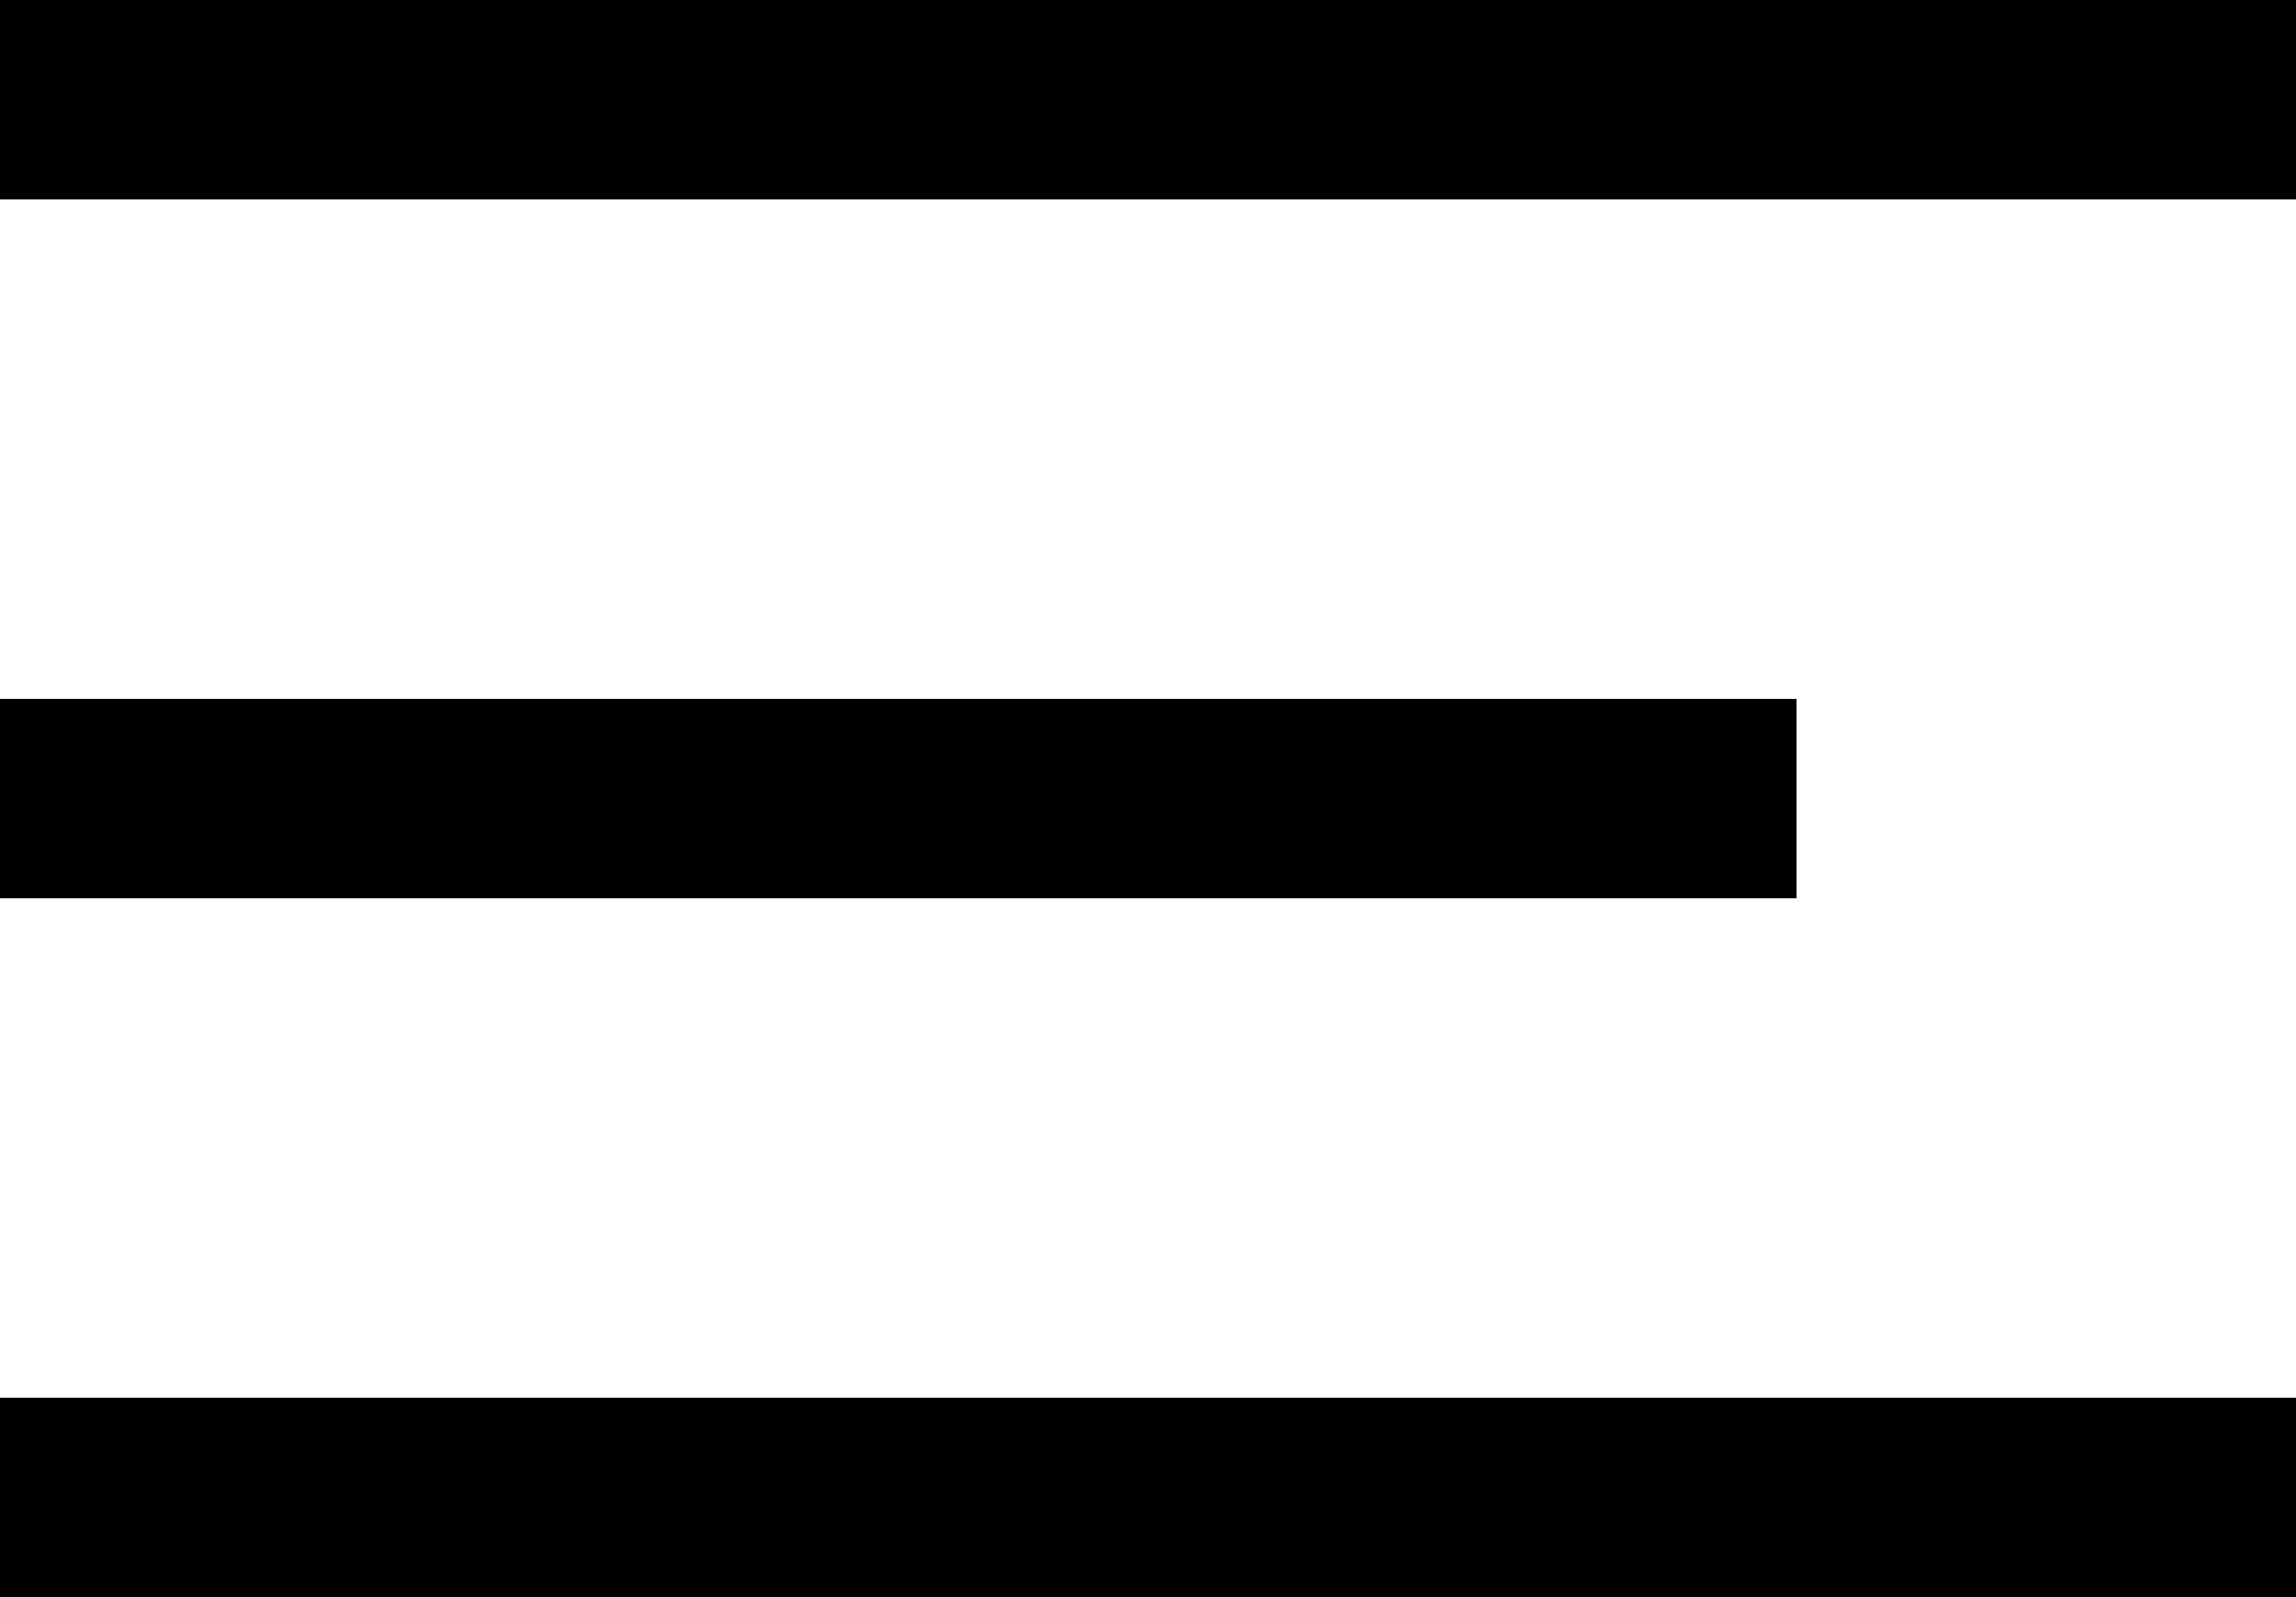 <svg width="23" height="16" viewBox="0 0 23 16" fill="none" xmlns="http://www.w3.org/2000/svg">
<g clip-path="url(#clip0_4013_333)">
<rect width="23" height="2" fill="black"/>
<rect y="7" width="18" height="2" fill="black"/>
<rect y="14" width="23" height="2" fill="black"/>
</g>
<defs>
<clipPath id="clip0_4013_333">
<rect width="23" height="16" fill="white"/>
</clipPath>
</defs>
</svg>
